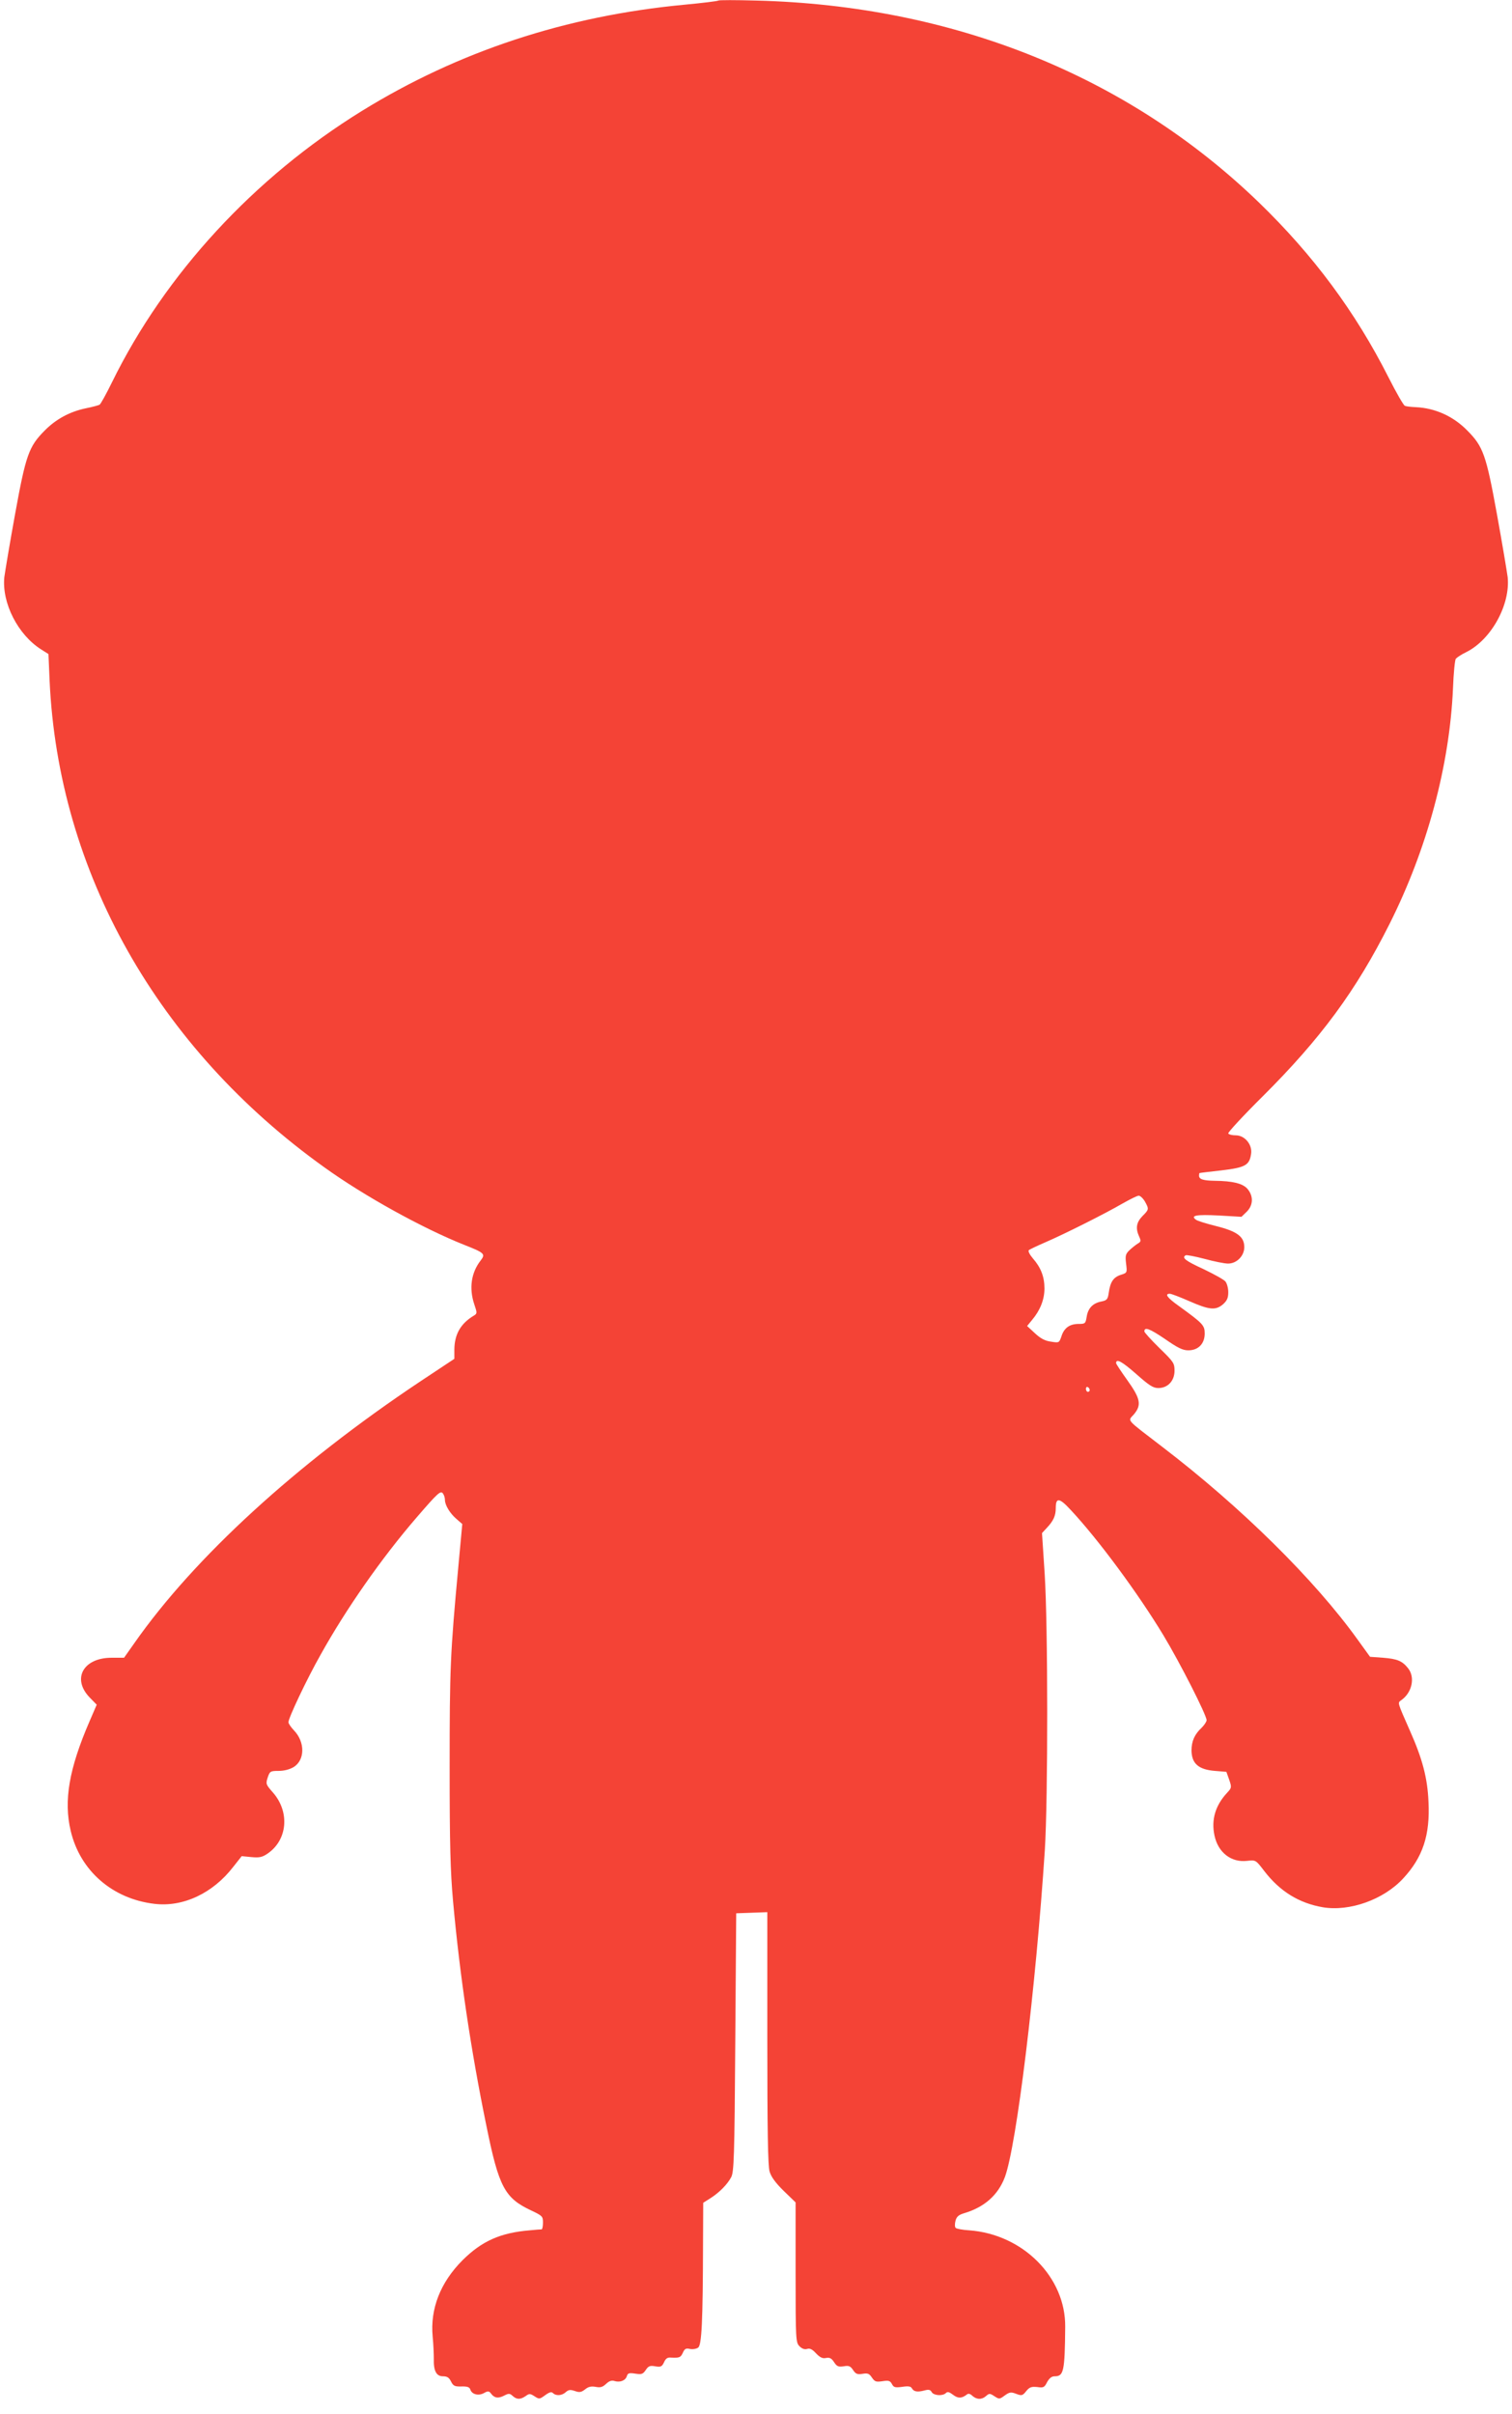 <?xml version="1.0" standalone="no"?>
<!DOCTYPE svg PUBLIC "-//W3C//DTD SVG 20010904//EN"
 "http://www.w3.org/TR/2001/REC-SVG-20010904/DTD/svg10.dtd">
<svg version="1.0" xmlns="http://www.w3.org/2000/svg"
 width="802pt" height="1280pt" viewBox="0 0 802 1280"
 preserveAspectRatio="xMidYMid meet">
<g transform="translate(0,1280) scale(0.1,-0.1)"
fill="#f44336" stroke="none">
<path d="M3810 12797 c-3 -3 -84 -13 -180 -22 -627 -59 -1198 -247 -1710 -563
-572 -353 -1044 -865 -1325 -1437 -31 -63 -61 -118 -67 -121 -5 -3 -38 -12
-73 -19 -86 -18 -159 -58 -219 -119 -83 -84 -99 -128 -156 -442 -28 -154 -53
-304 -57 -334 -14 -137 72 -306 196 -384 l38 -24 6 -139 c46 -1016 574 -1951
1458 -2583 211 -152 523 -324 742 -411 107 -42 113 -48 87 -82 -51 -65 -63
-148 -34 -234 15 -44 15 -48 -1 -58 -71 -42 -104 -99 -105 -180 l0 -50 -184
-122 c-655 -437 -1195 -931 -1513 -1385 l-55 -78 -66 0 c-151 0 -212 -112
-116 -211 l37 -38 -38 -88 c-109 -252 -138 -421 -100 -581 50 -212 222 -361
445 -387 151 -18 309 56 417 196 l45 57 51 -5 c43 -4 58 -1 87 19 105 72 118
220 28 323 -38 43 -39 46 -28 80 11 33 14 35 58 35 29 0 59 8 79 20 61 37 62
133 2 195 -16 17 -29 36 -29 43 0 23 97 228 170 357 135 243 325 515 510 729
113 131 128 145 140 126 6 -8 10 -23 10 -33 0 -28 27 -72 61 -101 l31 -27 -21
-227 c-43 -462 -46 -540 -46 -1062 0 -414 4 -553 18 -710 36 -397 95 -793 177
-1192 66 -325 97 -383 238 -449 59 -28 62 -31 62 -64 0 -19 -3 -35 -7 -36 -5
0 -33 -2 -63 -5 -156 -13 -254 -57 -356 -158 -118 -118 -173 -258 -159 -406 4
-41 6 -93 6 -116 -2 -64 13 -94 48 -94 23 0 33 -7 43 -27 12 -24 19 -28 56
-27 32 1 43 -4 47 -17 8 -25 43 -34 72 -18 21 12 27 11 37 -2 17 -24 38 -28
69 -12 25 13 31 13 46 -1 22 -20 41 -20 69 -1 19 14 24 14 47 -1 25 -16 27
-16 57 6 22 16 33 19 41 11 16 -16 48 -14 68 5 15 13 24 14 48 6 25 -9 34 -7
55 9 17 14 33 17 55 13 25 -5 37 -2 56 16 16 15 30 20 44 15 29 -9 59 2 66 26
5 16 12 18 45 13 33 -5 40 -3 55 19 14 21 22 25 50 20 30 -5 36 -2 47 21 9 20
18 27 37 25 45 -2 51 0 63 26 9 21 17 25 37 20 15 -3 34 0 44 7 19 14 25 136
26 555 l1 213 38 24 c47 30 89 72 110 111 15 27 18 102 22 715 l5 685 83 3 82
3 0 -667 c0 -488 3 -678 12 -708 8 -28 31 -60 75 -103 l63 -61 0 -371 c0 -361
1 -372 21 -392 13 -13 27 -18 40 -14 14 5 28 -2 47 -23 21 -22 35 -29 53 -25
20 4 30 -2 43 -22 15 -23 23 -26 51 -22 28 5 36 1 50 -20 14 -21 22 -24 50
-20 28 5 36 1 50 -20 15 -22 22 -24 56 -19 32 5 40 3 50 -15 9 -18 17 -20 54
-15 33 5 46 3 52 -8 10 -18 30 -21 67 -11 22 6 31 4 38 -9 10 -18 58 -22 75
-5 9 9 18 6 38 -9 26 -20 46 -20 73 1 8 7 18 5 30 -7 23 -20 50 -21 73 0 16
14 20 14 44 -2 25 -16 27 -16 54 4 25 18 33 20 61 9 29 -11 34 -10 53 14 18
22 28 25 59 22 33 -5 38 -2 52 26 12 21 24 31 40 31 48 0 54 25 56 262 3 263
-224 491 -509 512 -35 2 -67 8 -72 13 -5 5 -5 21 -1 37 6 23 17 32 47 41 107
32 179 96 215 191 62 167 164 1003 212 1734 17 271 17 1193 -1 1468 l-14 213
25 27 c36 38 48 65 48 106 0 57 19 55 79 -10 146 -156 358 -443 492 -665 86
-142 229 -423 229 -450 0 -8 -12 -26 -26 -40 -38 -35 -54 -72 -54 -121 1 -69
37 -101 124 -108 l61 -5 15 -42 c14 -41 13 -43 -12 -70 -62 -67 -84 -143 -66
-226 19 -90 89 -144 173 -134 46 5 46 5 91 -54 83 -108 184 -170 310 -192 142
-24 323 40 427 153 104 112 143 230 134 406 -5 125 -32 228 -98 376 -69 157
-67 148 -45 164 56 40 73 120 35 168 -31 39 -57 50 -133 56 l-69 5 -65 90
c-229 319 -619 704 -1038 1024 -198 152 -182 134 -150 171 42 50 36 83 -34
181 -33 46 -60 87 -60 91 0 26 31 9 105 -56 70 -62 91 -76 119 -76 50 0 86 38
86 92 0 40 -5 47 -80 120 -44 43 -80 83 -80 88 0 26 28 15 108 -39 69 -48 95
-61 125 -61 53 0 87 35 87 89 0 44 -9 53 -137 146 -62 44 -77 65 -48 65 8 0
55 -18 105 -40 105 -46 138 -49 177 -16 21 19 28 33 28 64 0 22 -7 47 -15 57
-8 10 -61 39 -117 66 -96 44 -116 60 -94 73 4 3 50 -6 100 -19 51 -14 107 -25
125 -25 46 0 86 41 86 87 0 56 -38 84 -150 112 -52 13 -101 28 -107 34 -30 22
3 28 121 22 l121 -7 28 27 c35 35 36 83 4 121 -25 29 -79 42 -174 43 -61 1
-83 8 -83 27 0 8 1 14 3 14 1 1 53 7 115 14 127 15 149 27 158 87 8 49 -33 99
-81 99 -19 0 -36 4 -40 10 -3 5 79 94 183 197 308 307 494 559 672 913 200
398 319 841 337 1250 3 80 10 151 15 157 6 7 30 23 55 35 133 66 235 252 220
398 -4 30 -29 180 -57 334 -57 314 -73 358 -156 442 -75 77 -171 120 -274 125
-25 1 -51 4 -58 7 -7 2 -46 70 -87 151 -176 348 -399 648 -687 927 -697 673
-1623 1045 -2668 1071 -107 3 -197 3 -200 0z m2263 -6368 c22 -40 22 -42 -13
-77 -32 -33 -38 -64 -18 -108 11 -24 10 -28 -7 -38 -10 -6 -30 -22 -43 -34
-22 -21 -24 -30 -19 -72 6 -49 6 -49 -29 -60 -39 -13 -55 -38 -63 -95 -5 -35
-10 -40 -39 -46 -46 -9 -71 -36 -78 -81 -6 -36 -8 -38 -43 -38 -47 0 -77 -21
-91 -66 -12 -34 -12 -35 -55 -28 -32 4 -56 17 -86 45 l-41 38 27 33 c42 50 65
107 65 166 0 62 -19 111 -61 159 -17 20 -27 39 -22 44 4 4 44 23 88 42 102 44
319 153 410 206 39 22 77 41 85 41 8 0 23 -14 33 -31z m-293 -1000 c0 -5 -4
-9 -10 -9 -5 0 -10 7 -10 16 0 8 5 12 10 9 6 -3 10 -10 10 -16z"/>
</g>
</svg>
